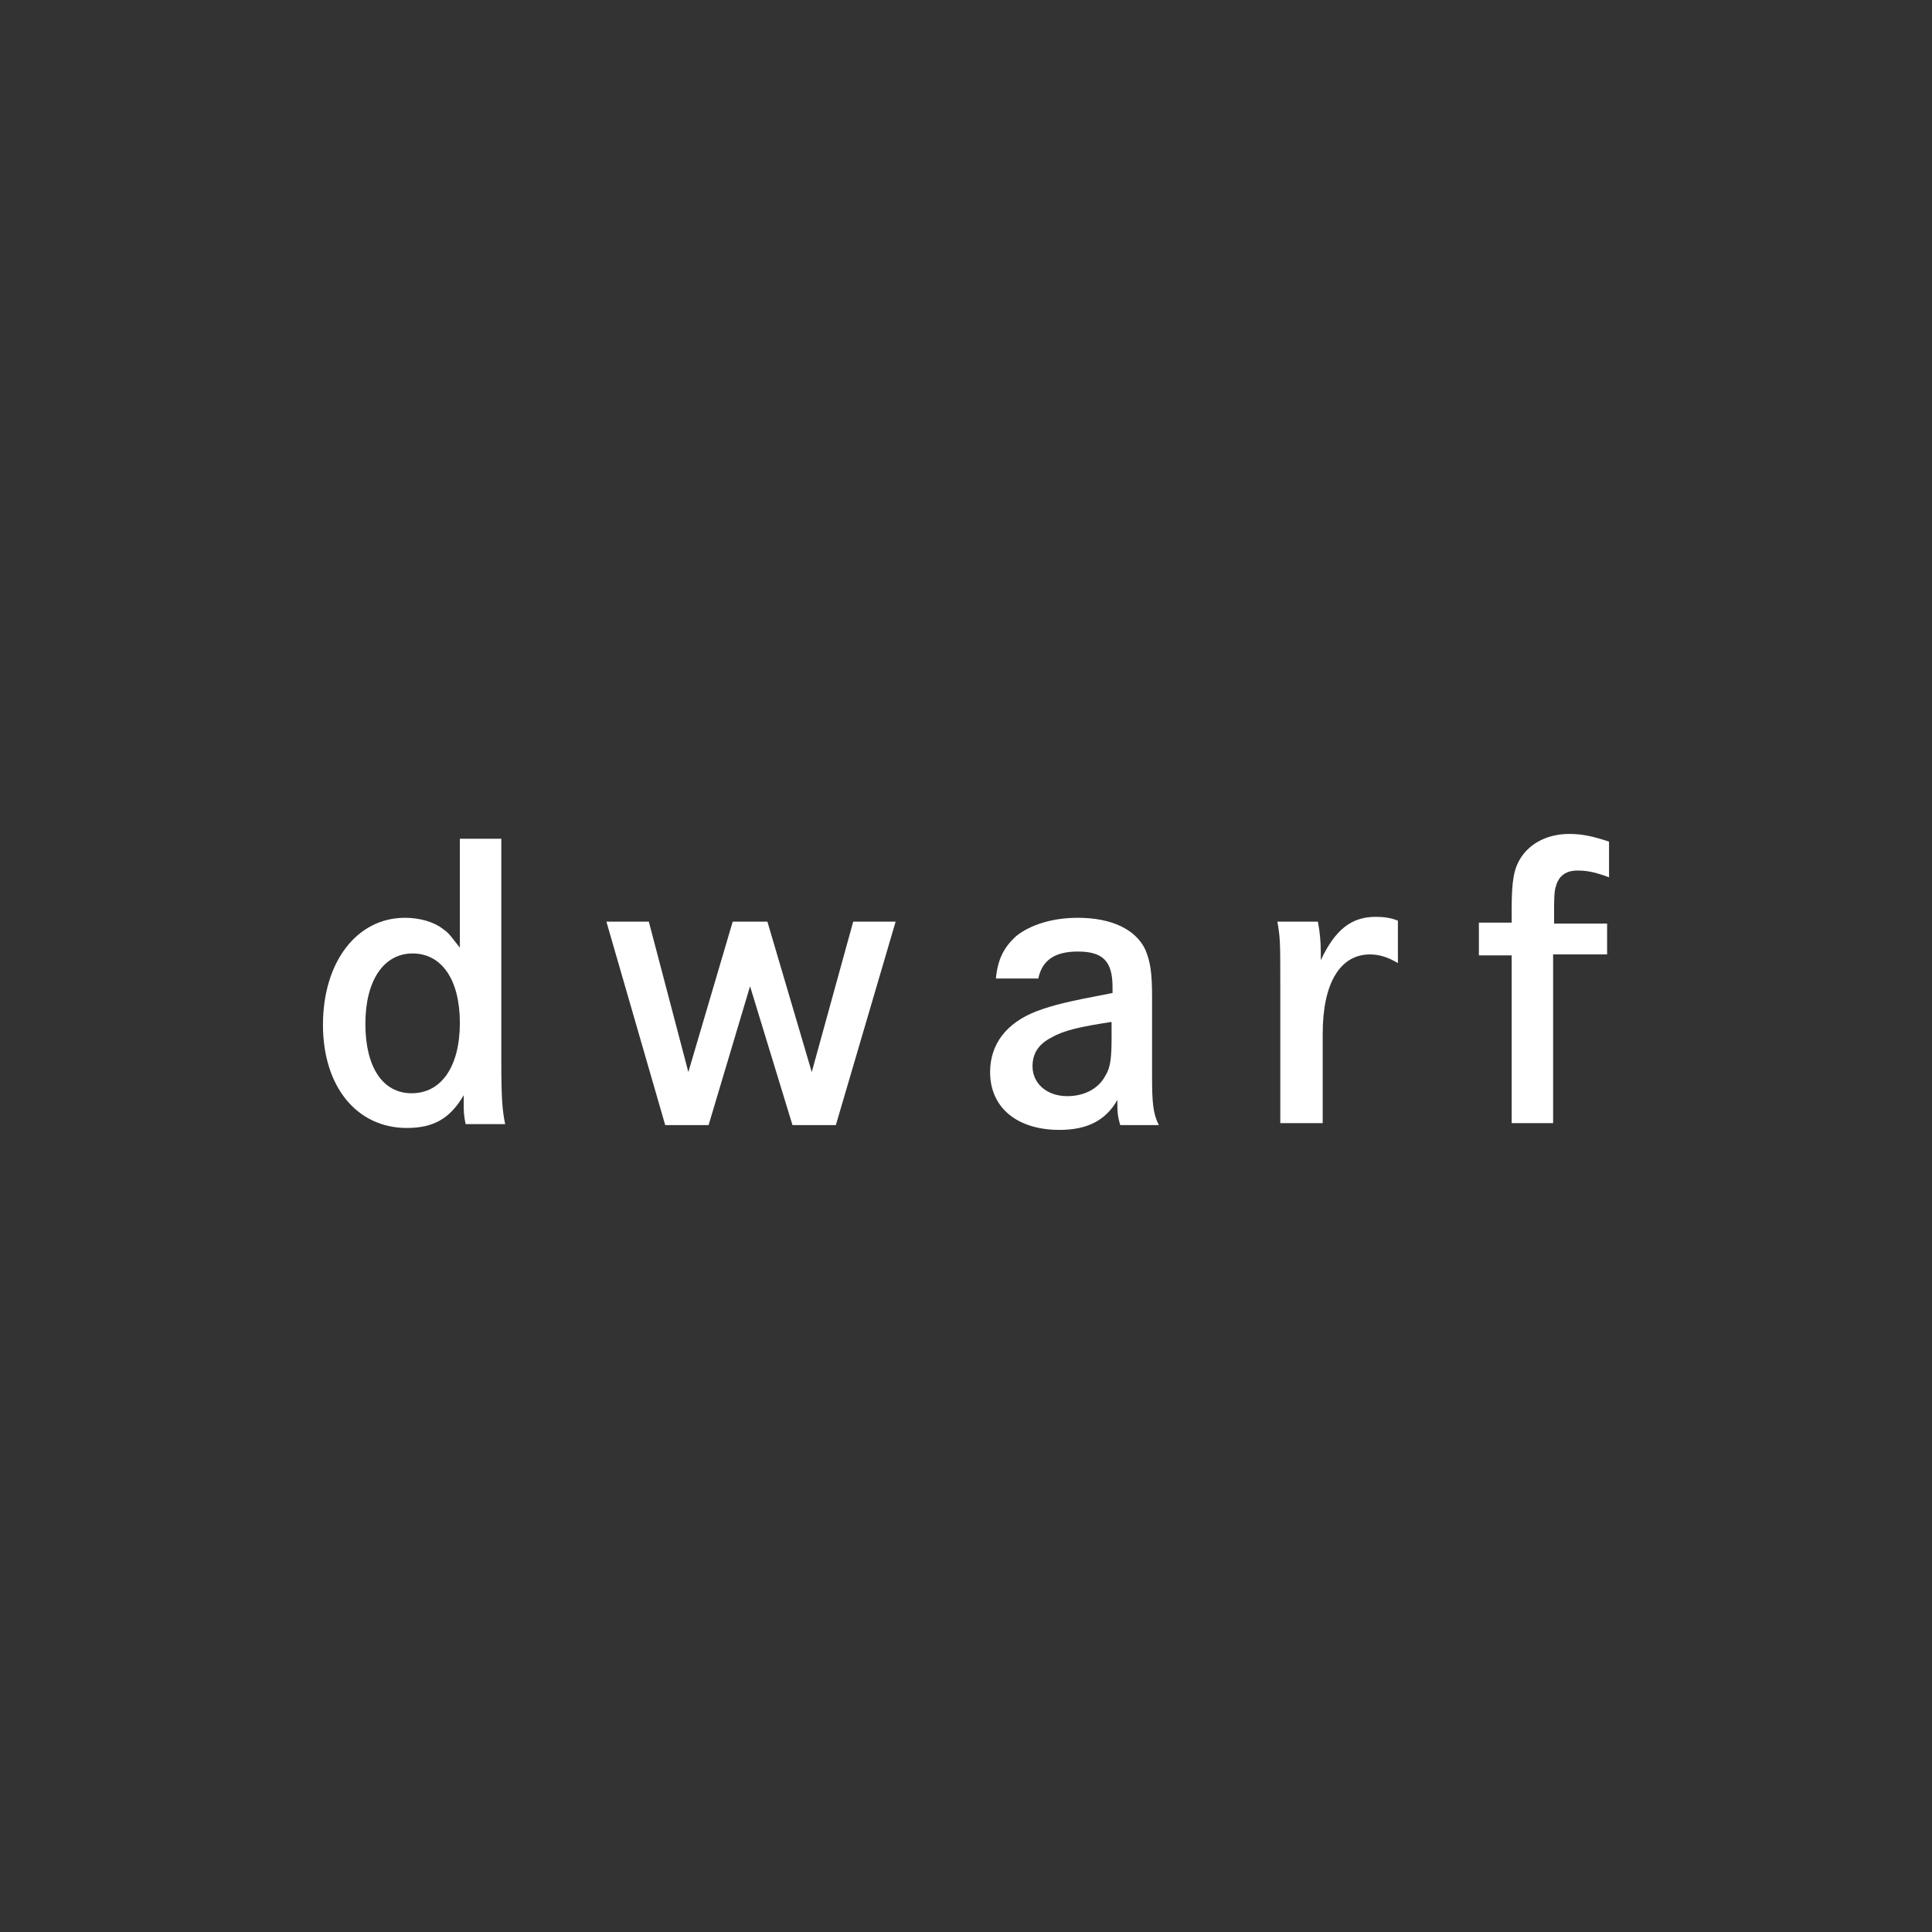 <?xml version="1.0" encoding="utf-8"?>
<!-- Generator: Adobe Illustrator 24.0.3, SVG Export Plug-In . SVG Version: 6.00 Build 0)  -->
<svg version="1.1" id="レイヤー_1" xmlns="http://www.w3.org/2000/svg" xmlns:xlink="http://www.w3.org/1999/xlink" x="0px"
	 y="0px" width="200.4px" height="200.4px" viewBox="0 0 200.4 200.4" style="enable-background:new 0 0 200.4 200.4;"
	 xml:space="preserve">
<rect x="0" y="0" width="200.4" height="200.4" fill="#333333" stroke="none"/>
<style type="text/css">
	.st0{fill:none;}
	.st1{fill:#FFFFFF;}
</style>
<g>
	<circle class="st0" cx="100.2" cy="100.2" r="100.2"/>
	<g>
		<g>
			<path class="st1" d="M52,110.2c0,3.6,0.1,5,0.4,6.4h-4.1c-0.2-0.9-0.2-1.4-0.2-2.1c0-0.3,0-0.5,0-0.9c-1.4,2.4-3.1,3.4-5.9,3.4
				c-5.2,0-8.7-4.3-8.7-10.7c0-6.5,3.5-11.1,8.5-11.1c1.5,0,3,0.4,4,1.2c0.6,0.4,0.9,0.9,1.7,1.9V87H52V110.2z M37.9,106.2
				c0,4.5,1.8,7.2,4.8,7.2c3.1,0,5-2.8,5-7.3c0-4.5-1.9-7.2-4.9-7.2C39.8,98.9,37.9,101.7,37.9,106.2z"/>
			<path class="st1" d="M67.3,95.6l4.1,15.6l4.6-15.6h3.6l4.6,15.6l4.3-15.6h4.4l-6.2,21.1h-4.5l-4.4-14.4l-4.3,14.4H69l-6.1-21.1
				H67.3z"/>
			<path class="st1" d="M103.3,101.5c0.2-2.1,0.9-3.3,2.1-4.4c1.5-1.2,3.8-1.9,6.4-1.9c3.5,0,6,1.2,7,3.3c0.5,1.2,0.7,2.3,0.7,4.9
				v8.2c0,2.8,0.1,3.9,0.7,5.1h-4c-0.3-1-0.3-1.4-0.3-2.6c-1.2,2.1-3.1,3.1-6,3.1c-4.4,0-7.2-2.3-7.2-6c0-2.9,1.7-5.1,4.8-6.3
				c1.9-0.7,3.2-1,7.9-1.9v-0.6c0-2.7-1-3.7-3.6-3.7c-2.4,0-3.7,0.9-4.1,2.8H103.3z M115.3,106c-3.3,0.5-5,0.9-6.2,1.6
				c-1.4,0.7-2,1.7-2,3c0,1.8,1.5,3.1,3.6,3.1c1.8,0,3.3-0.8,4-2.2c0.5-0.8,0.6-1.9,0.6-3.9V106z"/>
			<path class="st1" d="M136.7,95.6c0.2,1,0.3,2.1,0.3,3.1v0.9c1.5-3.2,3.2-4.5,5.7-4.5c0.8,0,1.6,0.1,2.3,0.4v4.4
				c-1-0.6-1.9-0.9-2.9-0.9c-3.1,0-4.9,3-4.9,8.2v9.3h-4.4v-14.1c0-4.8,0-5-0.3-6.8H136.7z"/>
			<path class="st1" d="M166.7,95.6v3.4h-5.6v17.5h-4.3V99.1h-3.4v-3.4h3.4v-1.3c0-3,0.2-4.3,1-5.5c1-1.5,2.8-2.4,5-2.4
				c1.4,0,2.6,0.3,4.1,0.8v3.7c-1.6-0.6-2.4-0.7-3.3-0.7c-1.1,0-1.9,0.5-2.2,1.6c-0.2,0.5-0.2,1.5-0.2,3v0.9H166.7z"/>
		</g>
	</g>
</g>
</svg>
